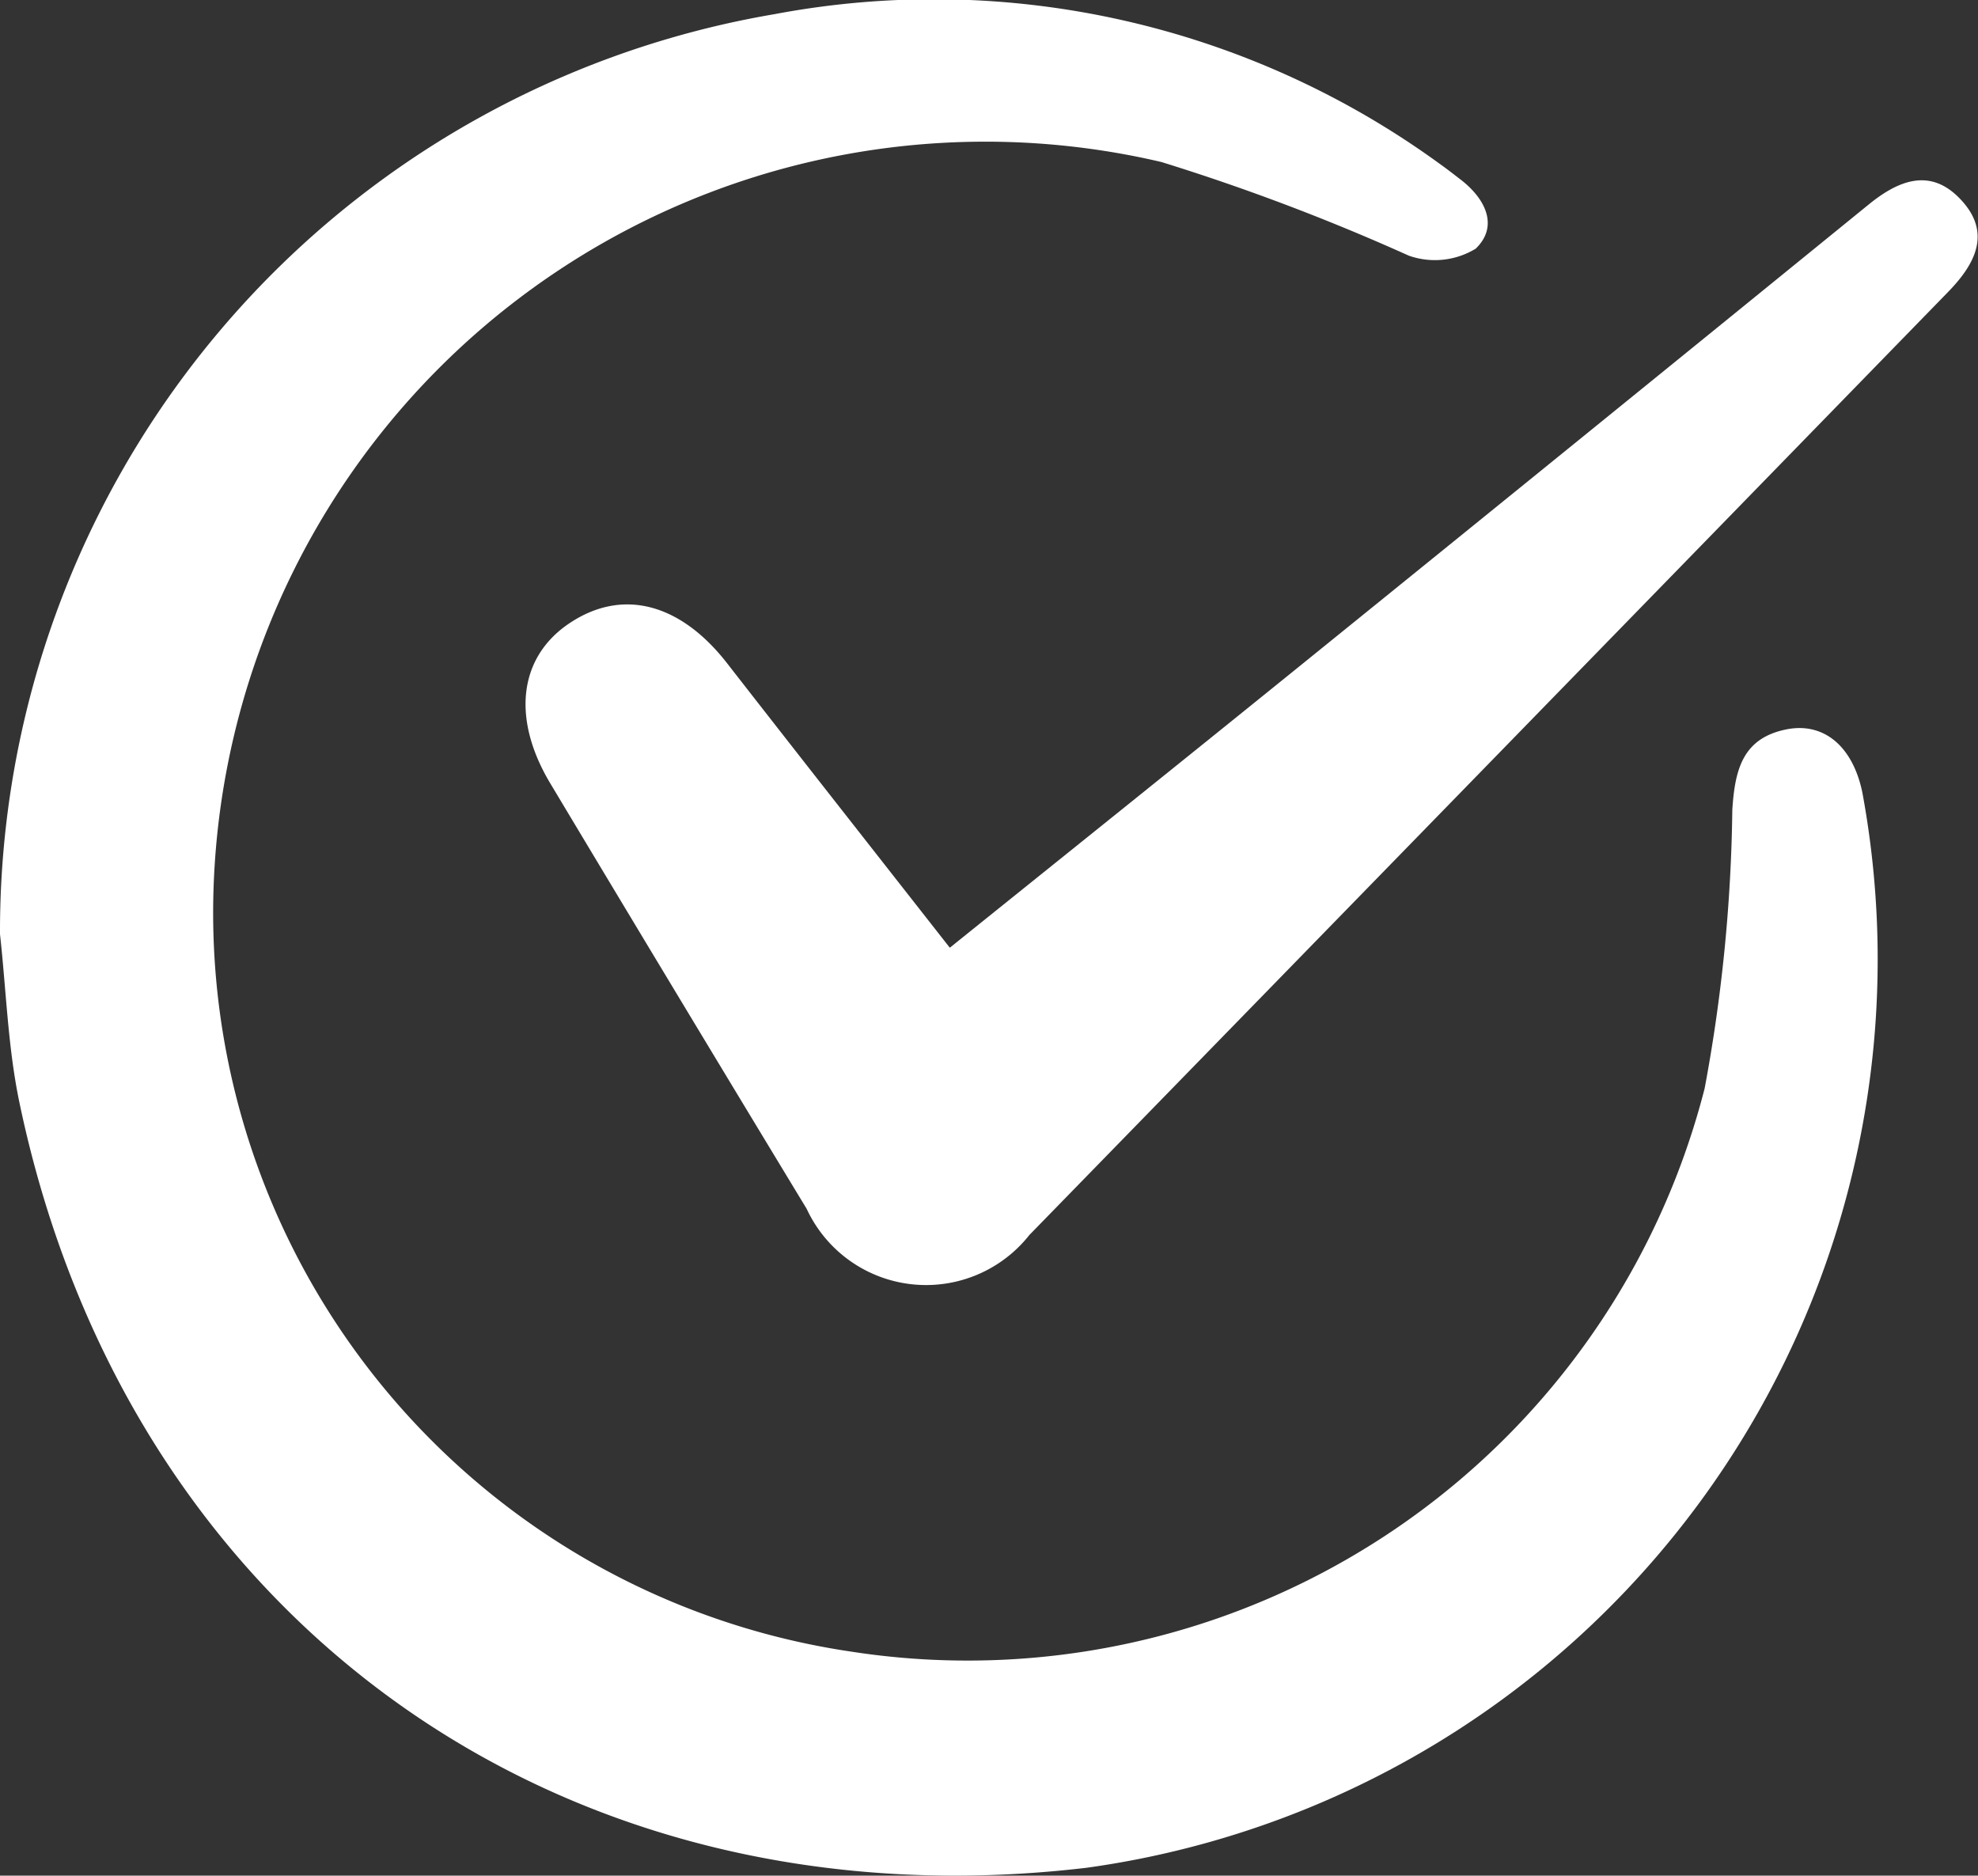 <svg id="Group_20" data-name="Group 20" xmlns="http://www.w3.org/2000/svg" xmlns:xlink="http://www.w3.org/1999/xlink" width="37.042" height="35.124" viewBox="0 0 37.042 35.124">
  <rect x="0" y="0" width="37.042" height="35.124" fill="#333333" stroke="none"/>
  <defs>
    <clipPath id="clip-path">
      <rect id="Rectangle_29" data-name="Rectangle 29" width="37.042" height="35.124" fill="none"/>
    </clipPath>
  </defs>
  <g id="Group_19" data-name="Group 19" clip-path="url(#clip-path)">
    <path id="Path_23" data-name="Path 23" d="M0,17.494A17.422,17.422,0,0,1,14.5.266a16.1,16.1,0,0,1,12.47,2.808c.13.092.256.191.382.288.466.357.721.874.283,1.295a1.469,1.469,0,0,1-1.251.131A40.465,40.465,0,0,0,21.75,3.034,14.461,14.461,0,0,0,3.992,16.973a13.989,13.989,0,0,0,11.95,13.956A14.247,14.247,0,0,0,31.923,20.381a30.231,30.231,0,0,0,.518-5.214c.048-.749.19-1.34,1.006-1.507.71-.145,1.251.319,1.429,1.179A17.172,17.172,0,0,1,20.345,34.977C10.5,36.138,2.378,30.324.36,20.629.147,19.6.116,18.54,0,17.494" transform="translate(0 0)" fill="#fff"/>
    <path id="Path_24" data-name="Path 24" d="M59.213,31.949c2.284-1.837,4.5-3.613,6.708-5.4q5.257-4.253,10.5-8.518c.547-.444,1.14-.69,1.7-.112.606.623.309,1.213-.215,1.751Q69.309,28.5,60.7,37.331a2.465,2.465,0,0,1-4.17-.489q-2.41-3.976-4.8-7.965c-.726-1.21-.592-2.349.331-2.984.994-.684,2.09-.409,2.978.731,1.354,1.739,2.717,3.472,4.169,5.325" transform="translate(-41.423 -14.204)" fill="#fff"/>
  </g>
</svg>
